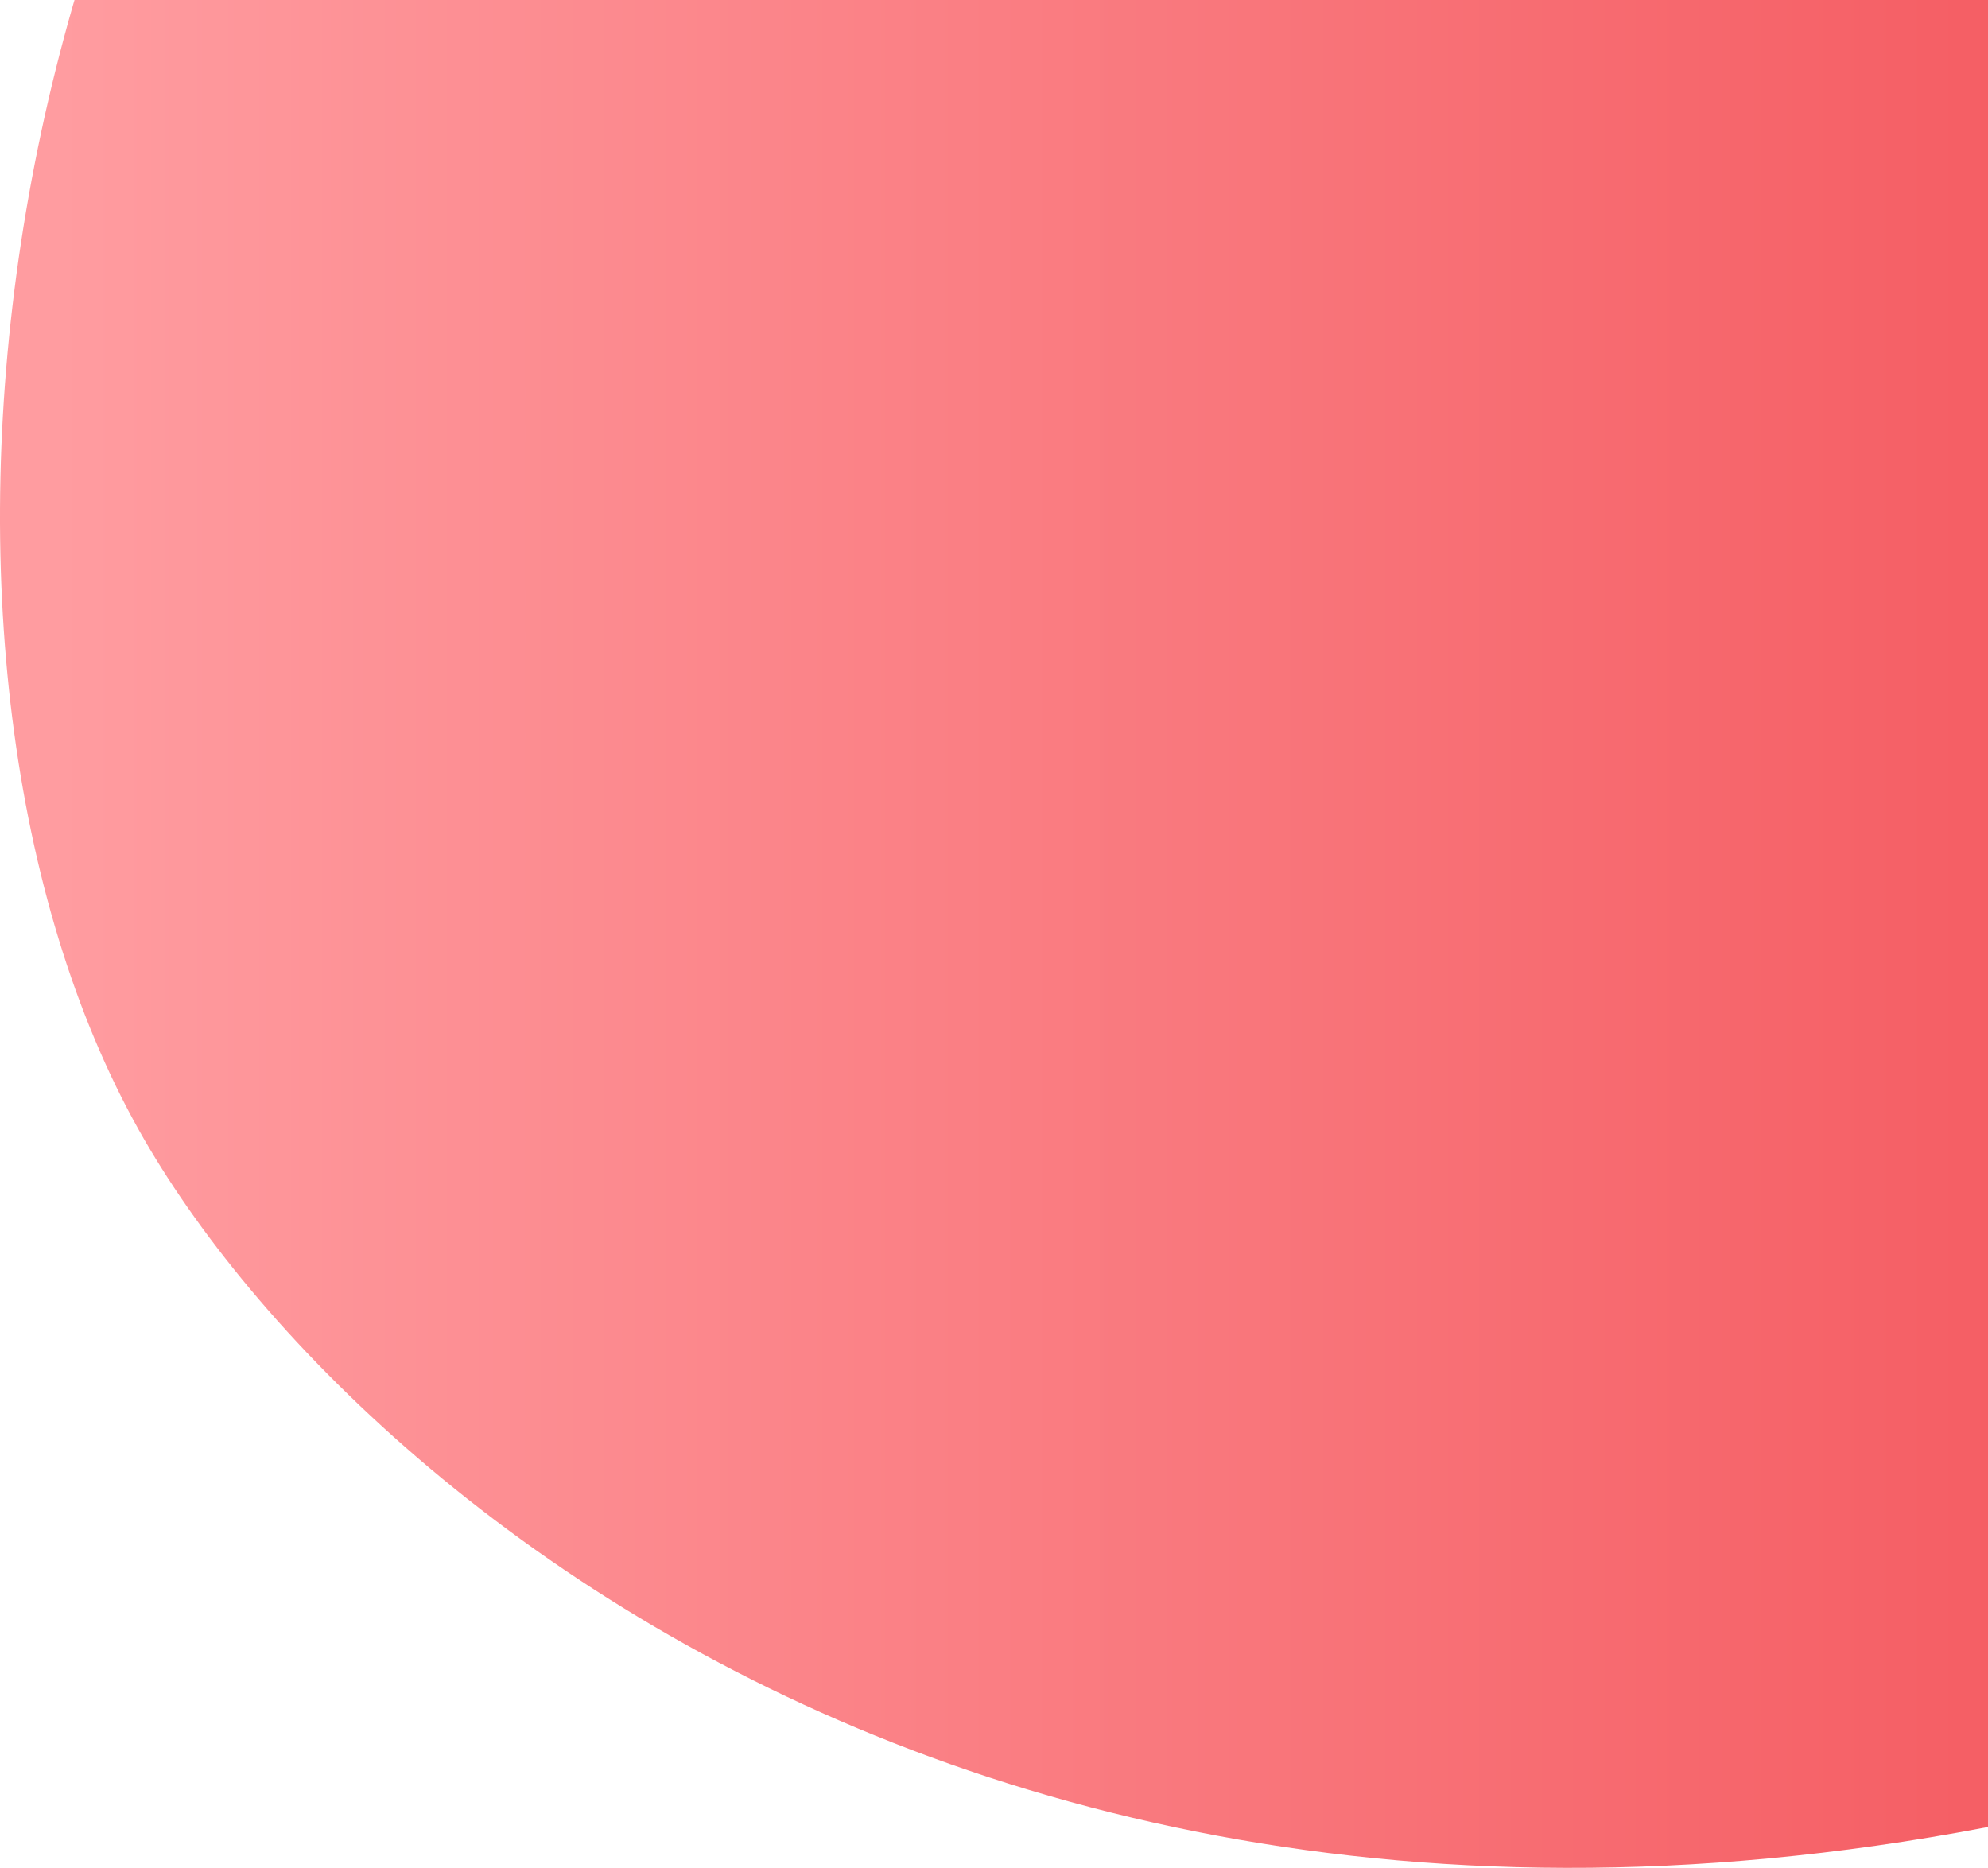 <svg width="463" height="435" viewBox="0 0 463 435" fill="none" xmlns="http://www.w3.org/2000/svg">
<g clip-path="url(#clip0_14_21)">
<path d="M110.809 -161.164C203.602 -250.997 316.257 -188.35 360.985 -145.798C416.276 -59.248 470.658 14.207 612.299 130.793C734.683 231.527 655.133 349.465 586.145 388.472C276.405 514.028 84.223 355.767 32.344 263.178C-27.926 155.615 -5.182 -48.873 110.809 -161.164Z" fill="url(#paint0_linear_14_21)"/>
</g>
<defs>
<linearGradient id="paint0_linear_14_21" x1="676" y1="-200.782" x2="13.095" y2="-200.782" gradientUnits="userSpaceOnUse">
<stop stop-color="#F04148"/>
<stop offset="1" stop-color="#FF9CA0"/>
</linearGradient>
<clipPath id="clip0_14_21">
<rect width="463" height="435" fill="white"/>
</clipPath>
</defs>
</svg>

